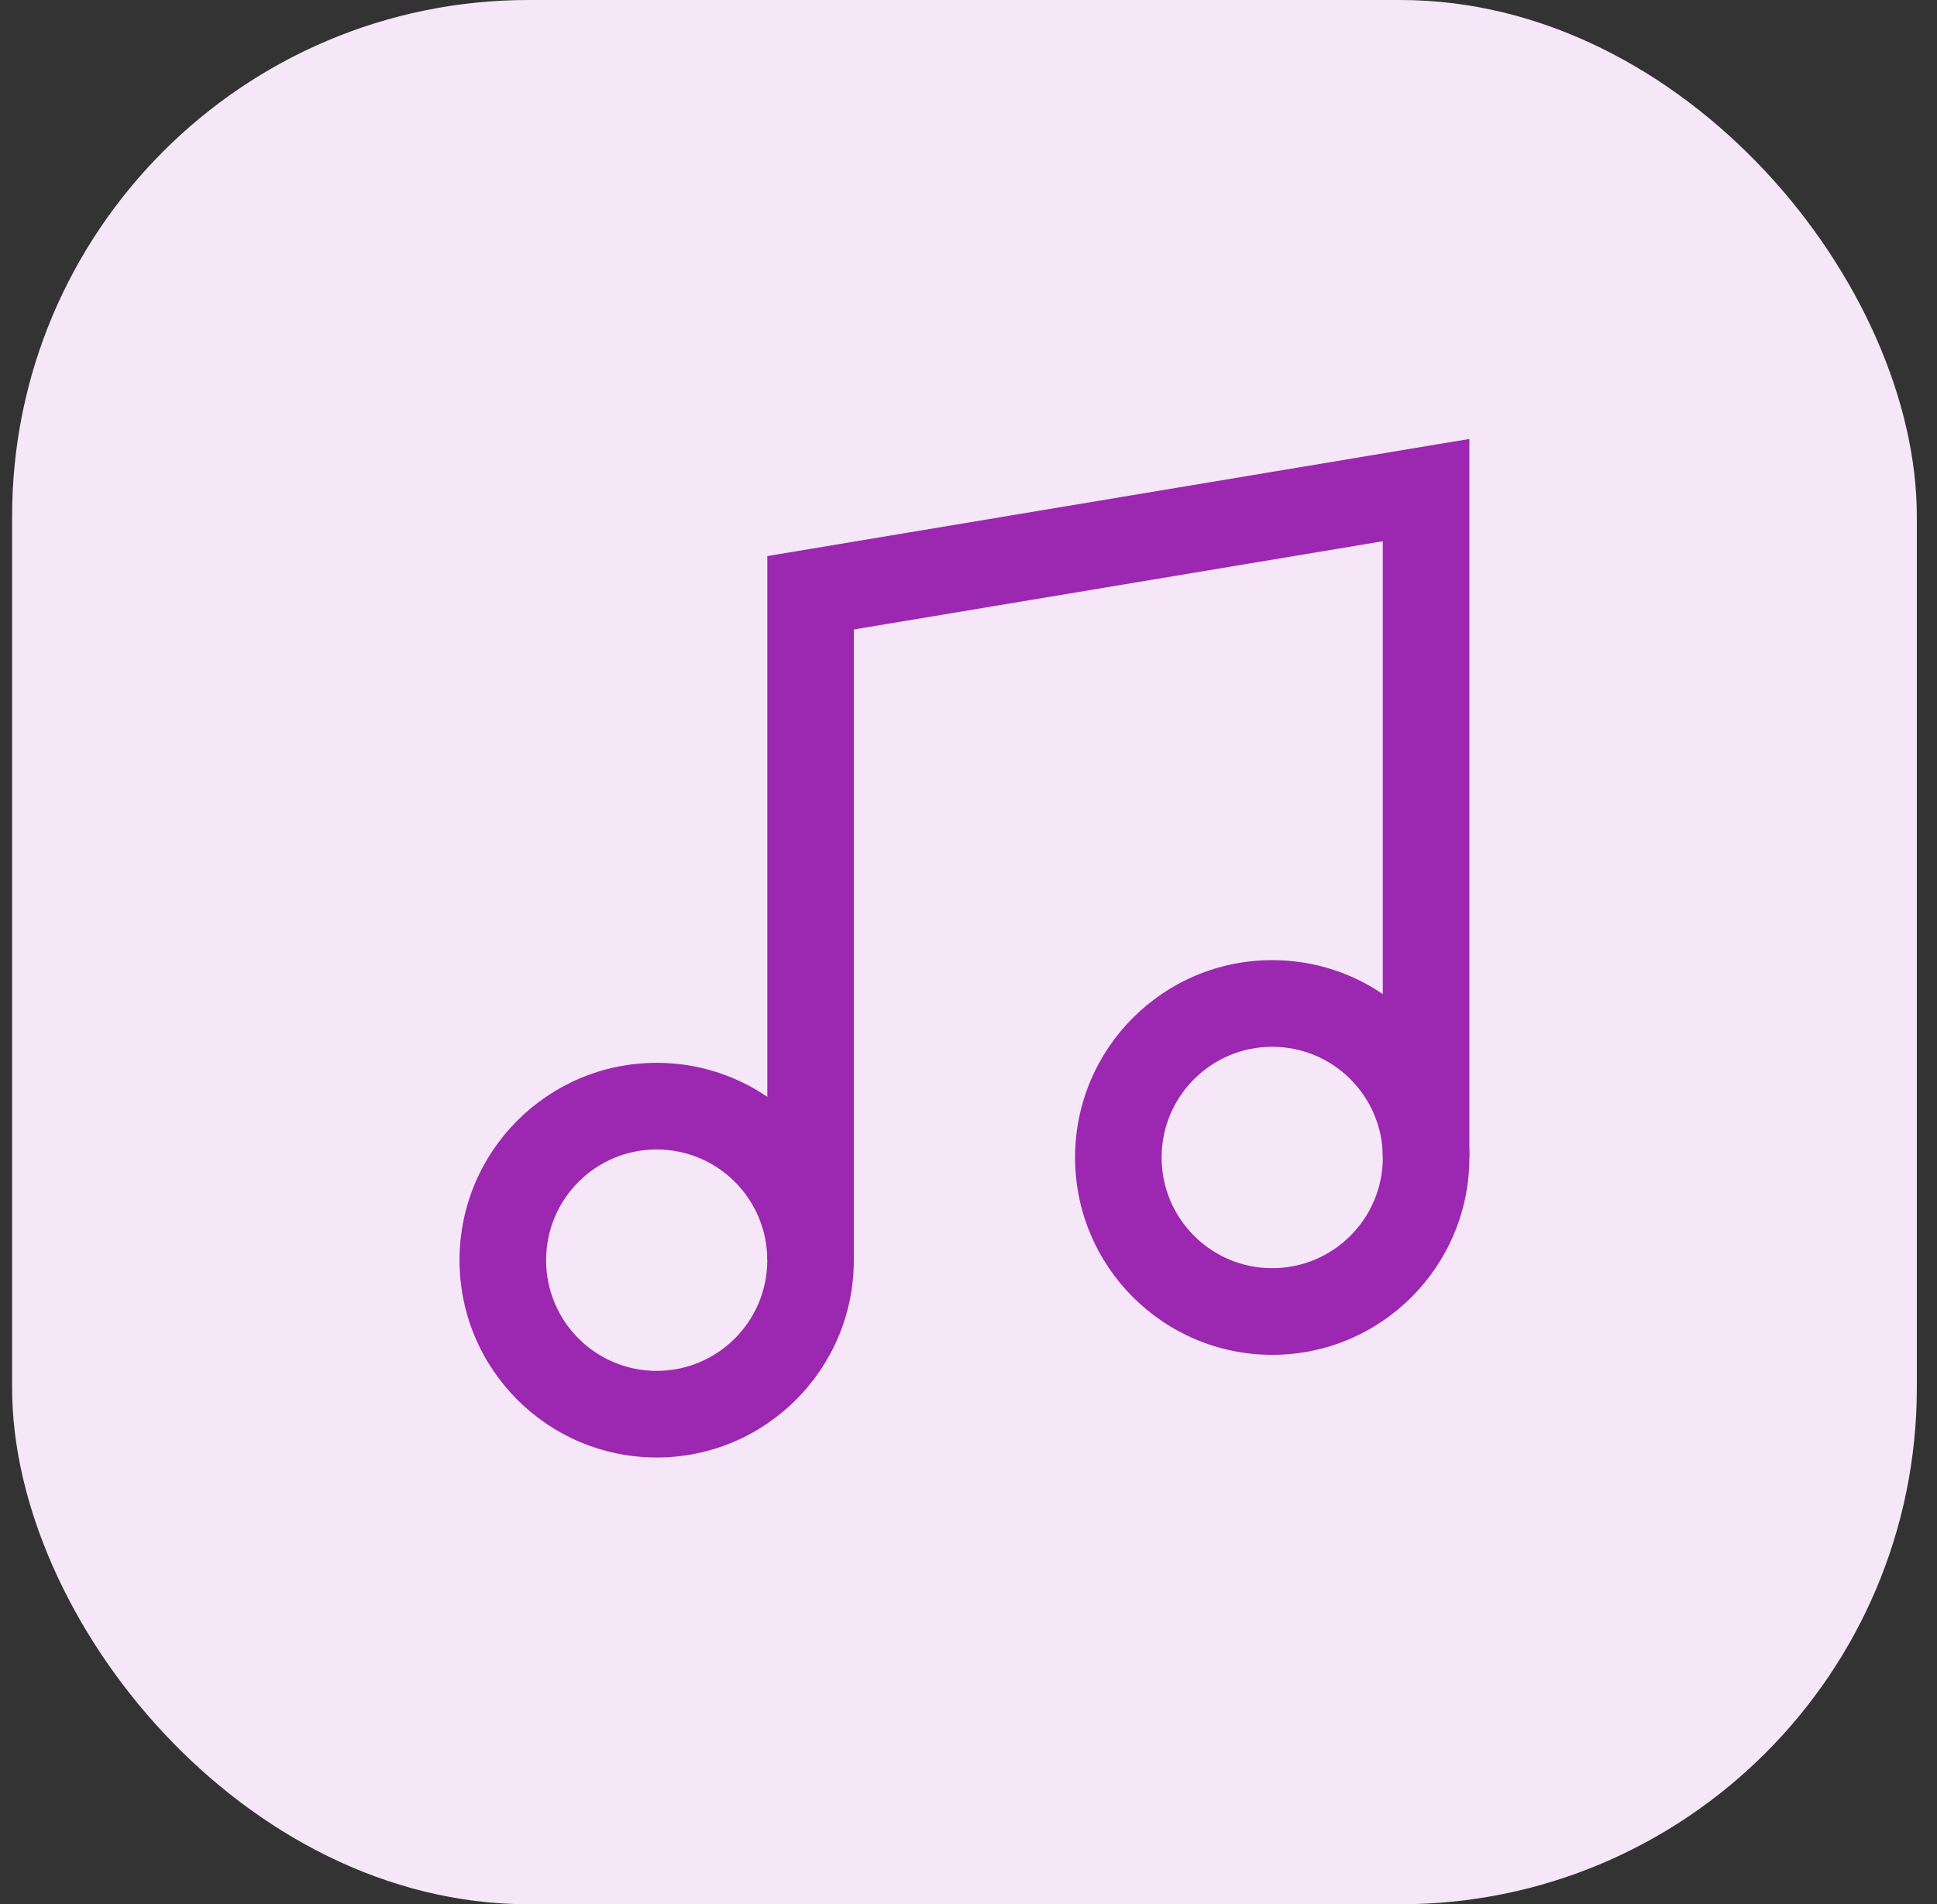 <svg width="60" height="59" viewBox="0 0 60 59" fill="none" xmlns="http://www.w3.org/2000/svg">
<rect x="0" y="0" width="60" height="59" fill="#333333" stroke="none"/>
<rect x="0.375" width="59" height="59" rx="16" fill="#F5E7F8"/>
<path fill-rule="evenodd" clip-rule="evenodd" d="M45.514 13.6V35.863H42.833V16.769L26.449 19.503V39.044H23.768V17.229L45.514 13.6Z" fill="#9C27B0"/>
<path fill-rule="evenodd" clip-rule="evenodd" d="M20.341 35.614C18.449 35.614 16.916 37.15 16.916 39.044C16.916 40.938 18.449 42.474 20.341 42.474C22.233 42.474 23.767 40.938 23.767 39.044C23.767 37.15 22.233 35.614 20.341 35.614ZM14.234 39.044C14.234 35.667 16.969 32.93 20.341 32.93C23.714 32.93 26.448 35.667 26.448 39.044C26.448 42.421 23.714 45.158 20.341 45.158C16.969 45.158 14.234 42.421 14.234 39.044Z" fill="#9C27B0"/>
<path fill-rule="evenodd" clip-rule="evenodd" d="M39.408 32.433C37.516 32.433 35.982 33.968 35.982 35.863C35.982 37.757 37.516 39.292 39.408 39.292C41.3 39.292 42.834 37.757 42.834 35.863C42.834 33.968 41.3 32.433 39.408 32.433ZM33.301 35.863C33.301 32.486 36.035 29.748 39.408 29.748C42.781 29.748 45.515 32.486 45.515 35.863C45.515 39.239 42.781 41.977 39.408 41.977C36.035 41.977 33.301 39.239 33.301 35.863Z" fill="#9C27B0"/>
</svg>
